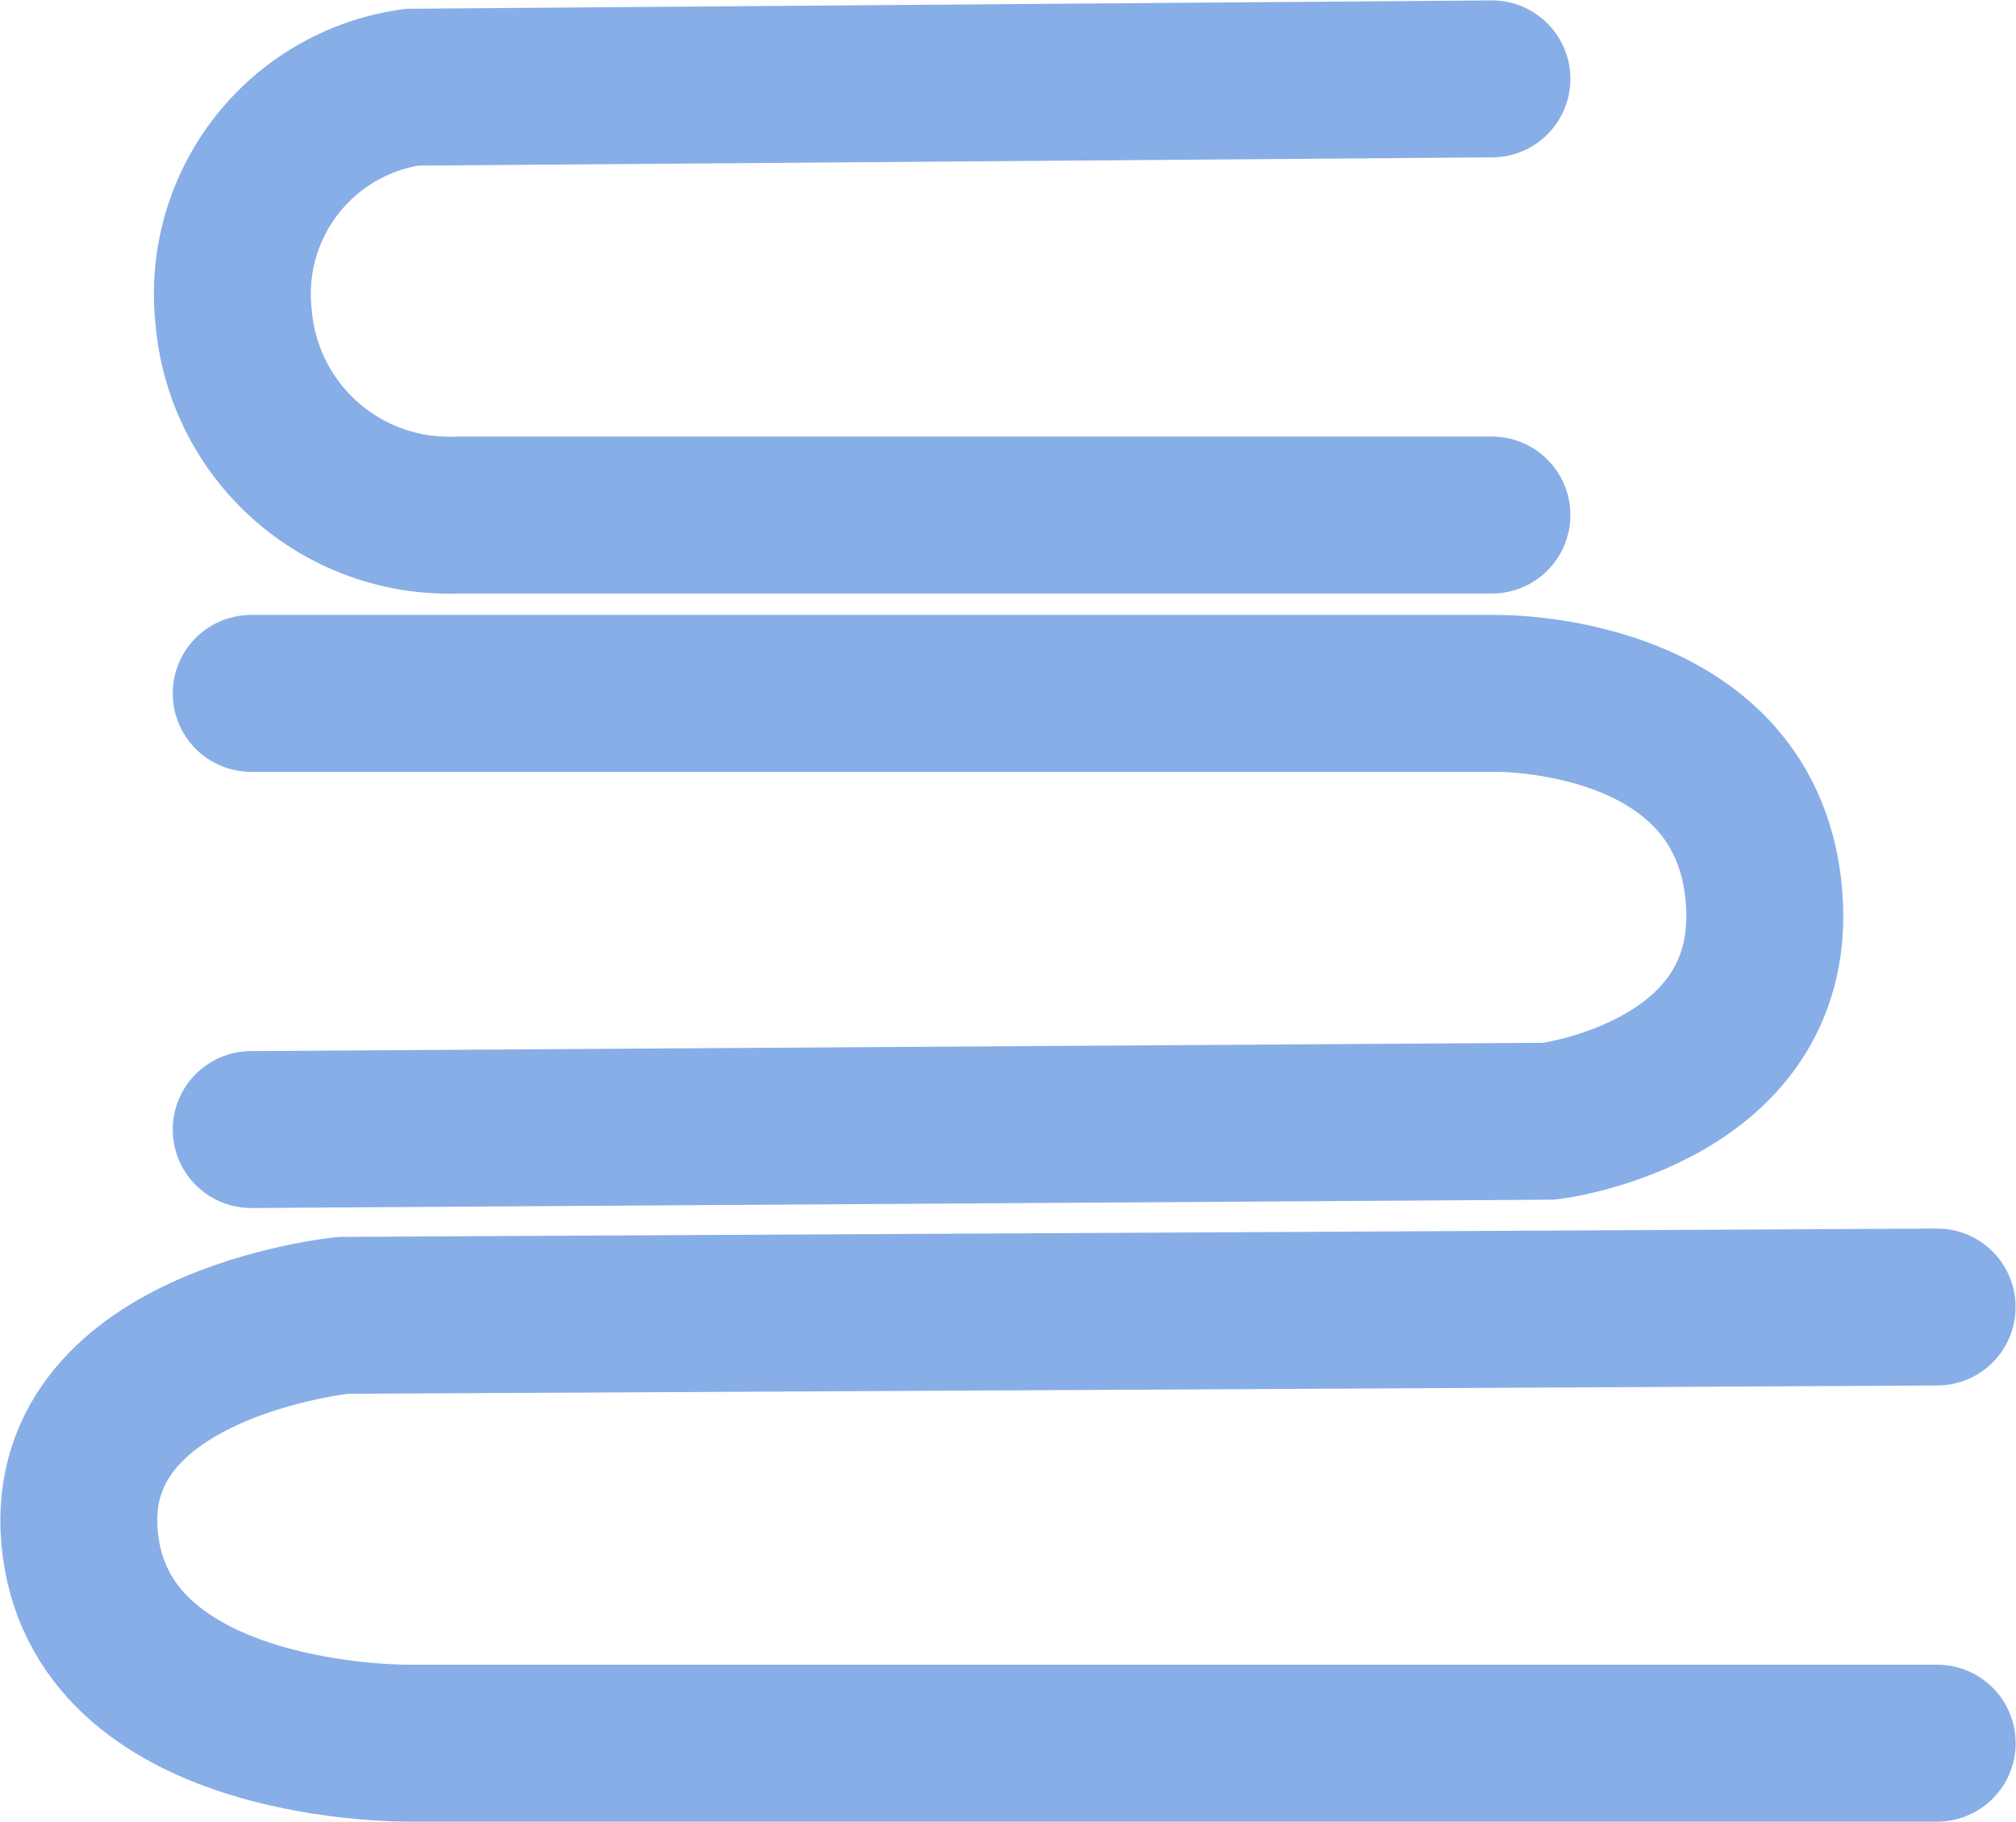 <svg xmlns="http://www.w3.org/2000/svg" width="29.551" height="26.703" viewBox="0 0 29.551 26.703">
  <g id="Group_4503" data-name="Group 4503" transform="translate(-1625.265 -76.449)">
    <path id="Path_15375" data-name="Path 15375" d="M5617.134,1270.8l-15.831.122a3.06,3.06,0,0,0-2.612,3.381,3.168,3.168,0,0,0,3.278,2.889h15.165" transform="translate(-3970 -1193.195)" fill="none" stroke="#88aee7" stroke-linecap="round" stroke-width="2.3"/>
    <path id="Path_15377" data-name="Path 15377" d="M5625.915,1270.8l-23.361.122s-4.241.417-3.854,3.381,4.838,2.889,4.838,2.889h22.378" transform="translate(-3972.255 -1175.196)" fill="none" stroke="#88aee7" stroke-linecap="round" stroke-width="2.3"/>
    <path id="Path_15376" data-name="Path 15376" d="M5620.862,1270.8l-19.028.122s-3.453.417-3.139,3.381,3.94,2.889,3.94,2.889h18.227" transform="translate(7249.809 1363.803) rotate(-180)" fill="none" stroke="#88aee7" stroke-linecap="round" stroke-width="2.3"/>
  </g>
</svg>
